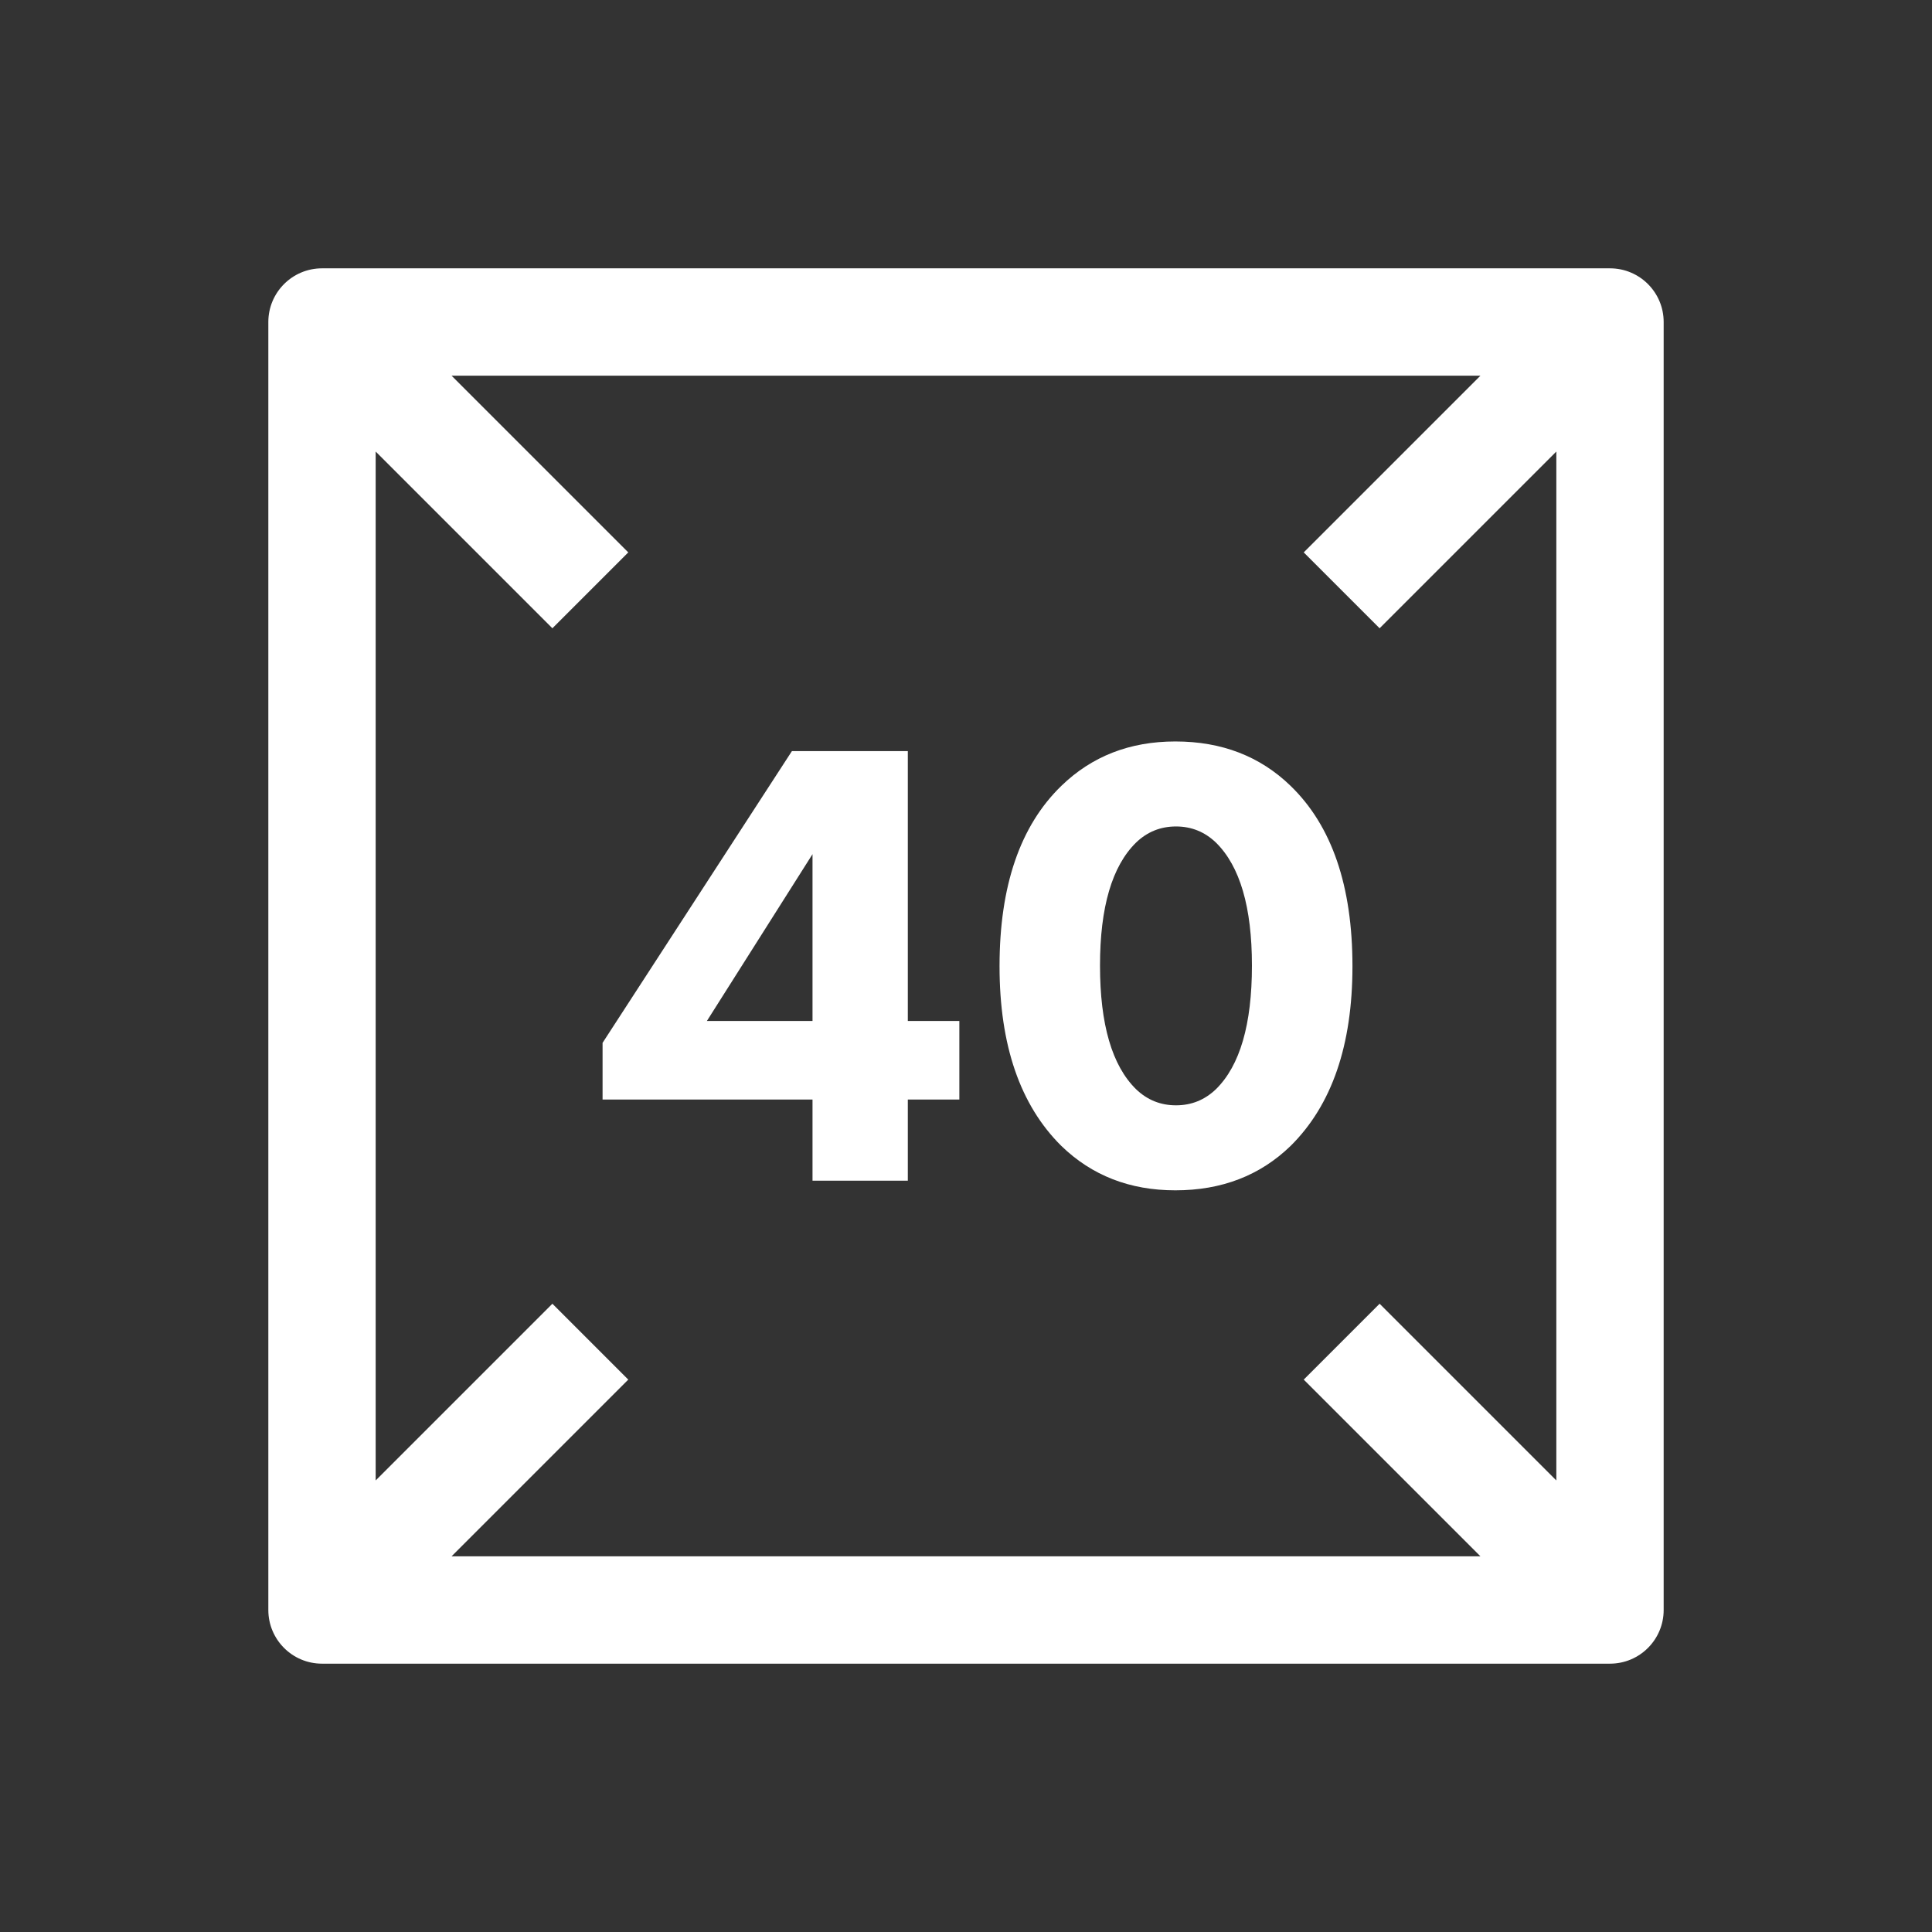 <svg xmlns:xlink="http://www.w3.org/1999/xlink" xmlns="http://www.w3.org/2000/svg" width="36" height="36" viewBox="0 0 36 36" fill="none">
<rect x="0" y="0" width="36" height="36" fill="#333333" stroke="none"/>
<path fill-rule="evenodd" clip-rule="evenodd" d="M6 31C5.448 31 5 30.552 5 30V6C5 5.448 5.448 5 6 5H30C30.552 5 31 5.448 31 6V30C31 30.552 30.552 31 30 31H6ZM11.707 10.293L8.414 7H27.586L24.293 10.293L25.707 11.707L29 8.414V27.586L25.707 24.293L24.293 25.707L27.586 29H8.414L11.707 25.707L10.293 24.293L7 27.586V8.414L10.293 11.707L11.707 10.293Z" fill="white"/>
<path d="M16.916 13.996V19.024H17.876V20.488H16.916V22H15.14V20.488H11.228V19.432L14.756 13.996H16.916ZM13.172 19.024H15.14V15.916L13.172 19.024ZM25.201 18.004C25.201 19.476 24.817 20.592 24.049 21.352C23.48 21.904 22.765 22.18 21.901 22.18C21.052 22.18 20.345 21.904 19.776 21.352C19.009 20.592 18.625 19.476 18.625 18.004C18.625 16.508 19.009 15.388 19.776 14.644C20.345 14.092 21.052 13.816 21.901 13.816C22.765 13.816 23.48 14.092 24.049 14.644C24.817 15.388 25.201 16.508 25.201 18.004ZM22.657 15.7C22.448 15.5 22.201 15.4 21.913 15.4C21.625 15.4 21.377 15.5 21.169 15.7C20.721 16.14 20.497 16.904 20.497 17.992C20.497 19.088 20.721 19.856 21.169 20.296C21.377 20.496 21.625 20.596 21.913 20.596C22.201 20.596 22.448 20.496 22.657 20.296C23.105 19.856 23.328 19.088 23.328 17.992C23.328 16.904 23.105 16.14 22.657 15.7Z" fill="white"/>
</svg>